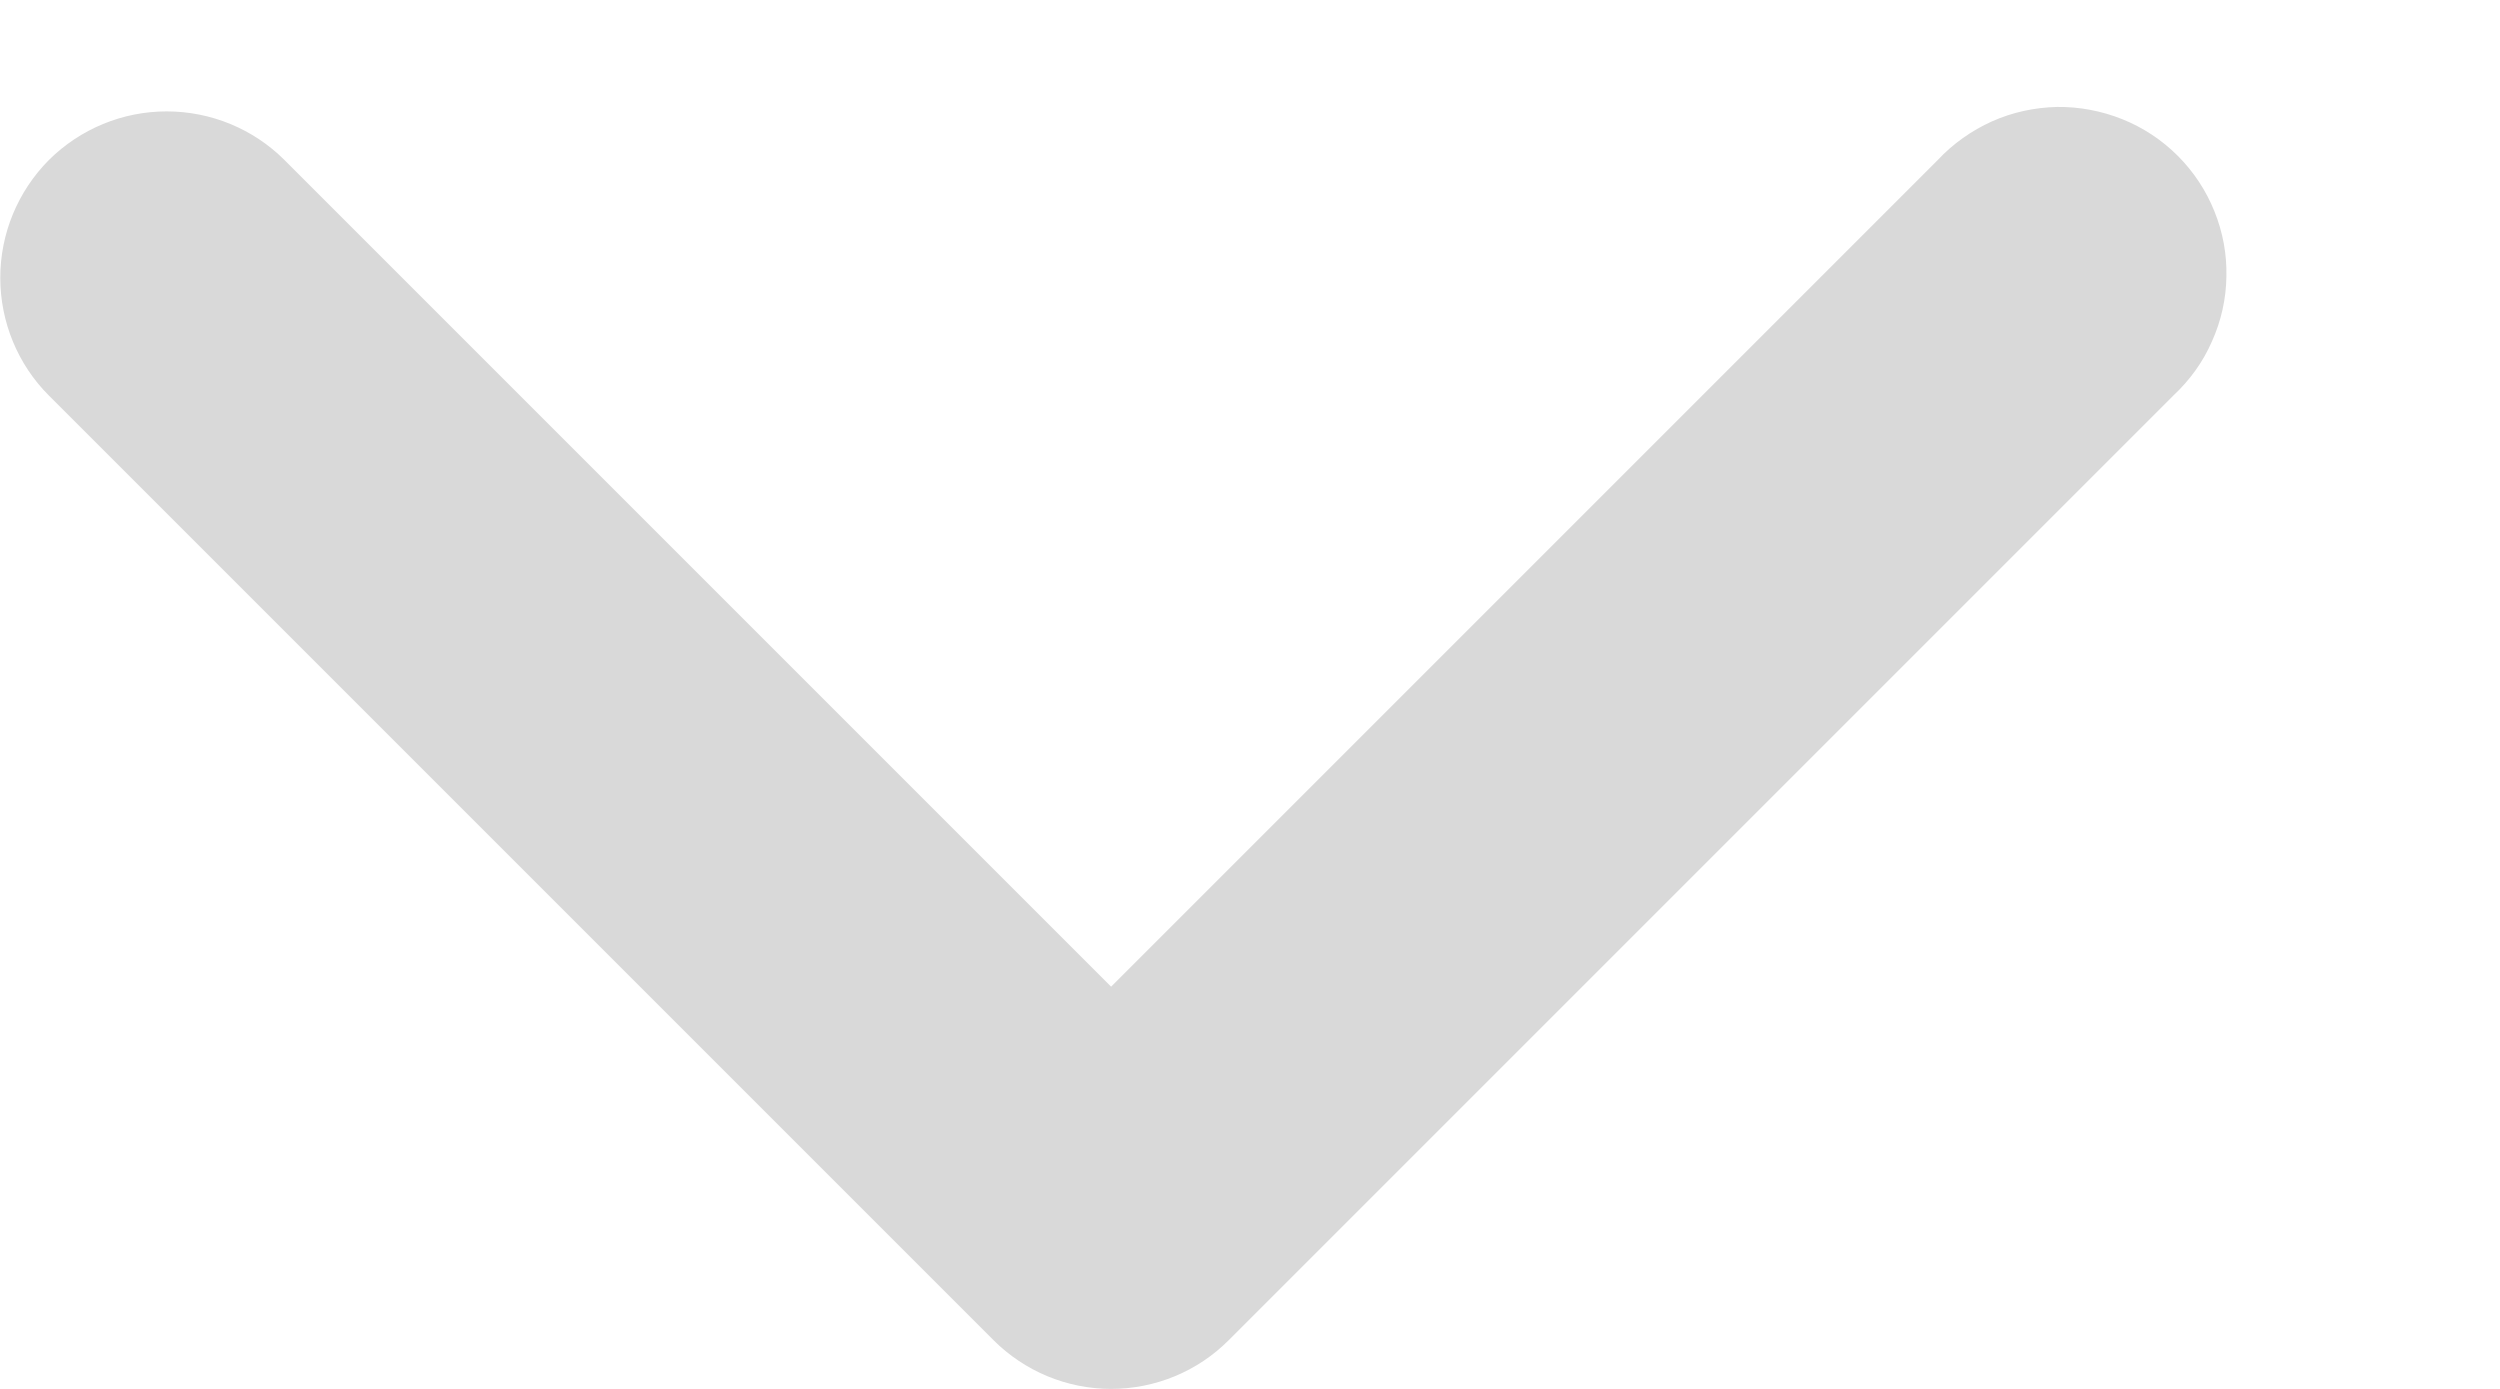 <svg width="9" height="5" viewBox="0 0 9 5" fill="none" xmlns="http://www.w3.org/2000/svg">
<path fill-rule="evenodd" clip-rule="evenodd" d="M0.176 0.576C0.289 0.464 0.441 0.401 0.6 0.401C0.759 0.401 0.912 0.464 1.024 0.576L4 3.552L6.976 0.576C7.031 0.517 7.098 0.47 7.171 0.437C7.245 0.404 7.324 0.387 7.405 0.385C7.485 0.384 7.565 0.399 7.64 0.429C7.715 0.459 7.783 0.504 7.84 0.561C7.897 0.618 7.942 0.686 7.972 0.761C8.002 0.835 8.017 0.915 8.015 0.996C8.014 1.076 7.996 1.156 7.963 1.229C7.931 1.303 7.883 1.369 7.824 1.424L4.424 4.824C4.312 4.937 4.159 5 4 5C3.841 5 3.689 4.937 3.576 4.824L0.176 1.424C0.064 1.312 0.001 1.159 0.001 1C0.001 0.841 0.064 0.689 0.176 0.576Z" fill="#D9D9D9"/>
</svg>
